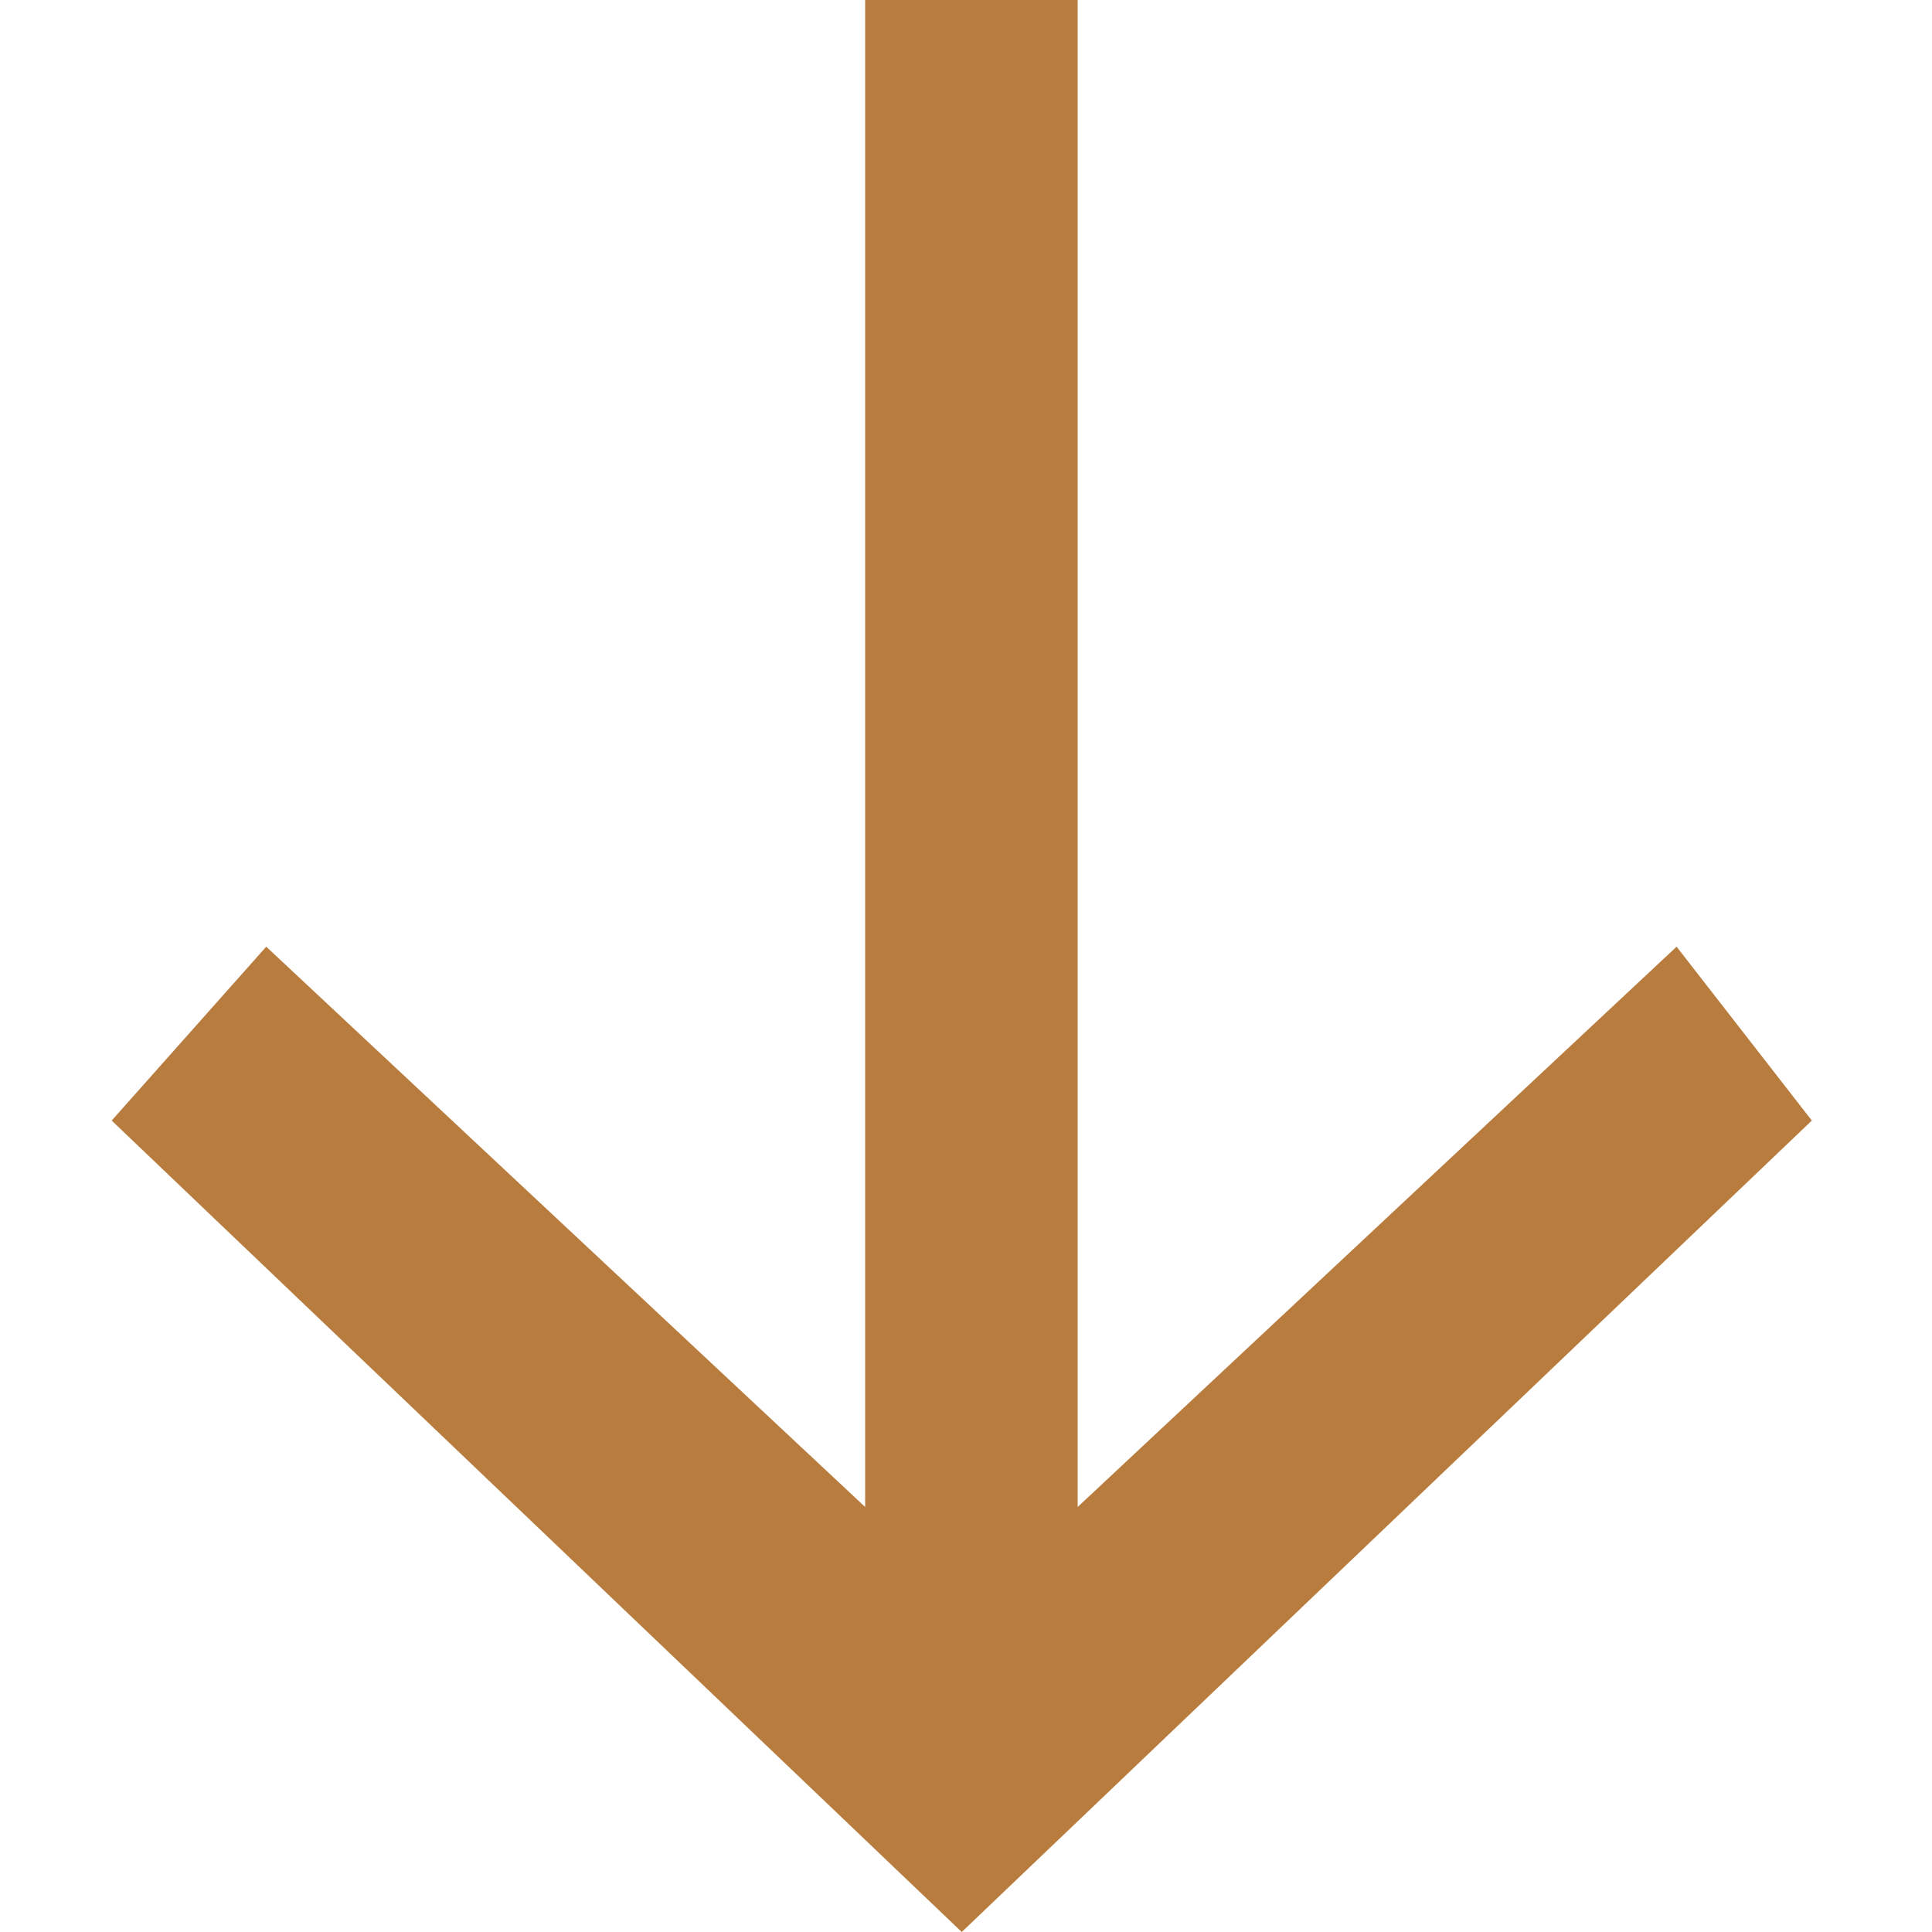 <svg width="10" height="10" viewBox="0 0 10 10" fill="none" xmlns="http://www.w3.org/2000/svg">
    <path d="M8.678 4.9L5.578 7.8V0H4.478V7.8L1.378 4.9L0.578 5.8L4.978 10L9.378 5.8L8.678 4.9Z" fill="#B87D3E"/>
</svg>

